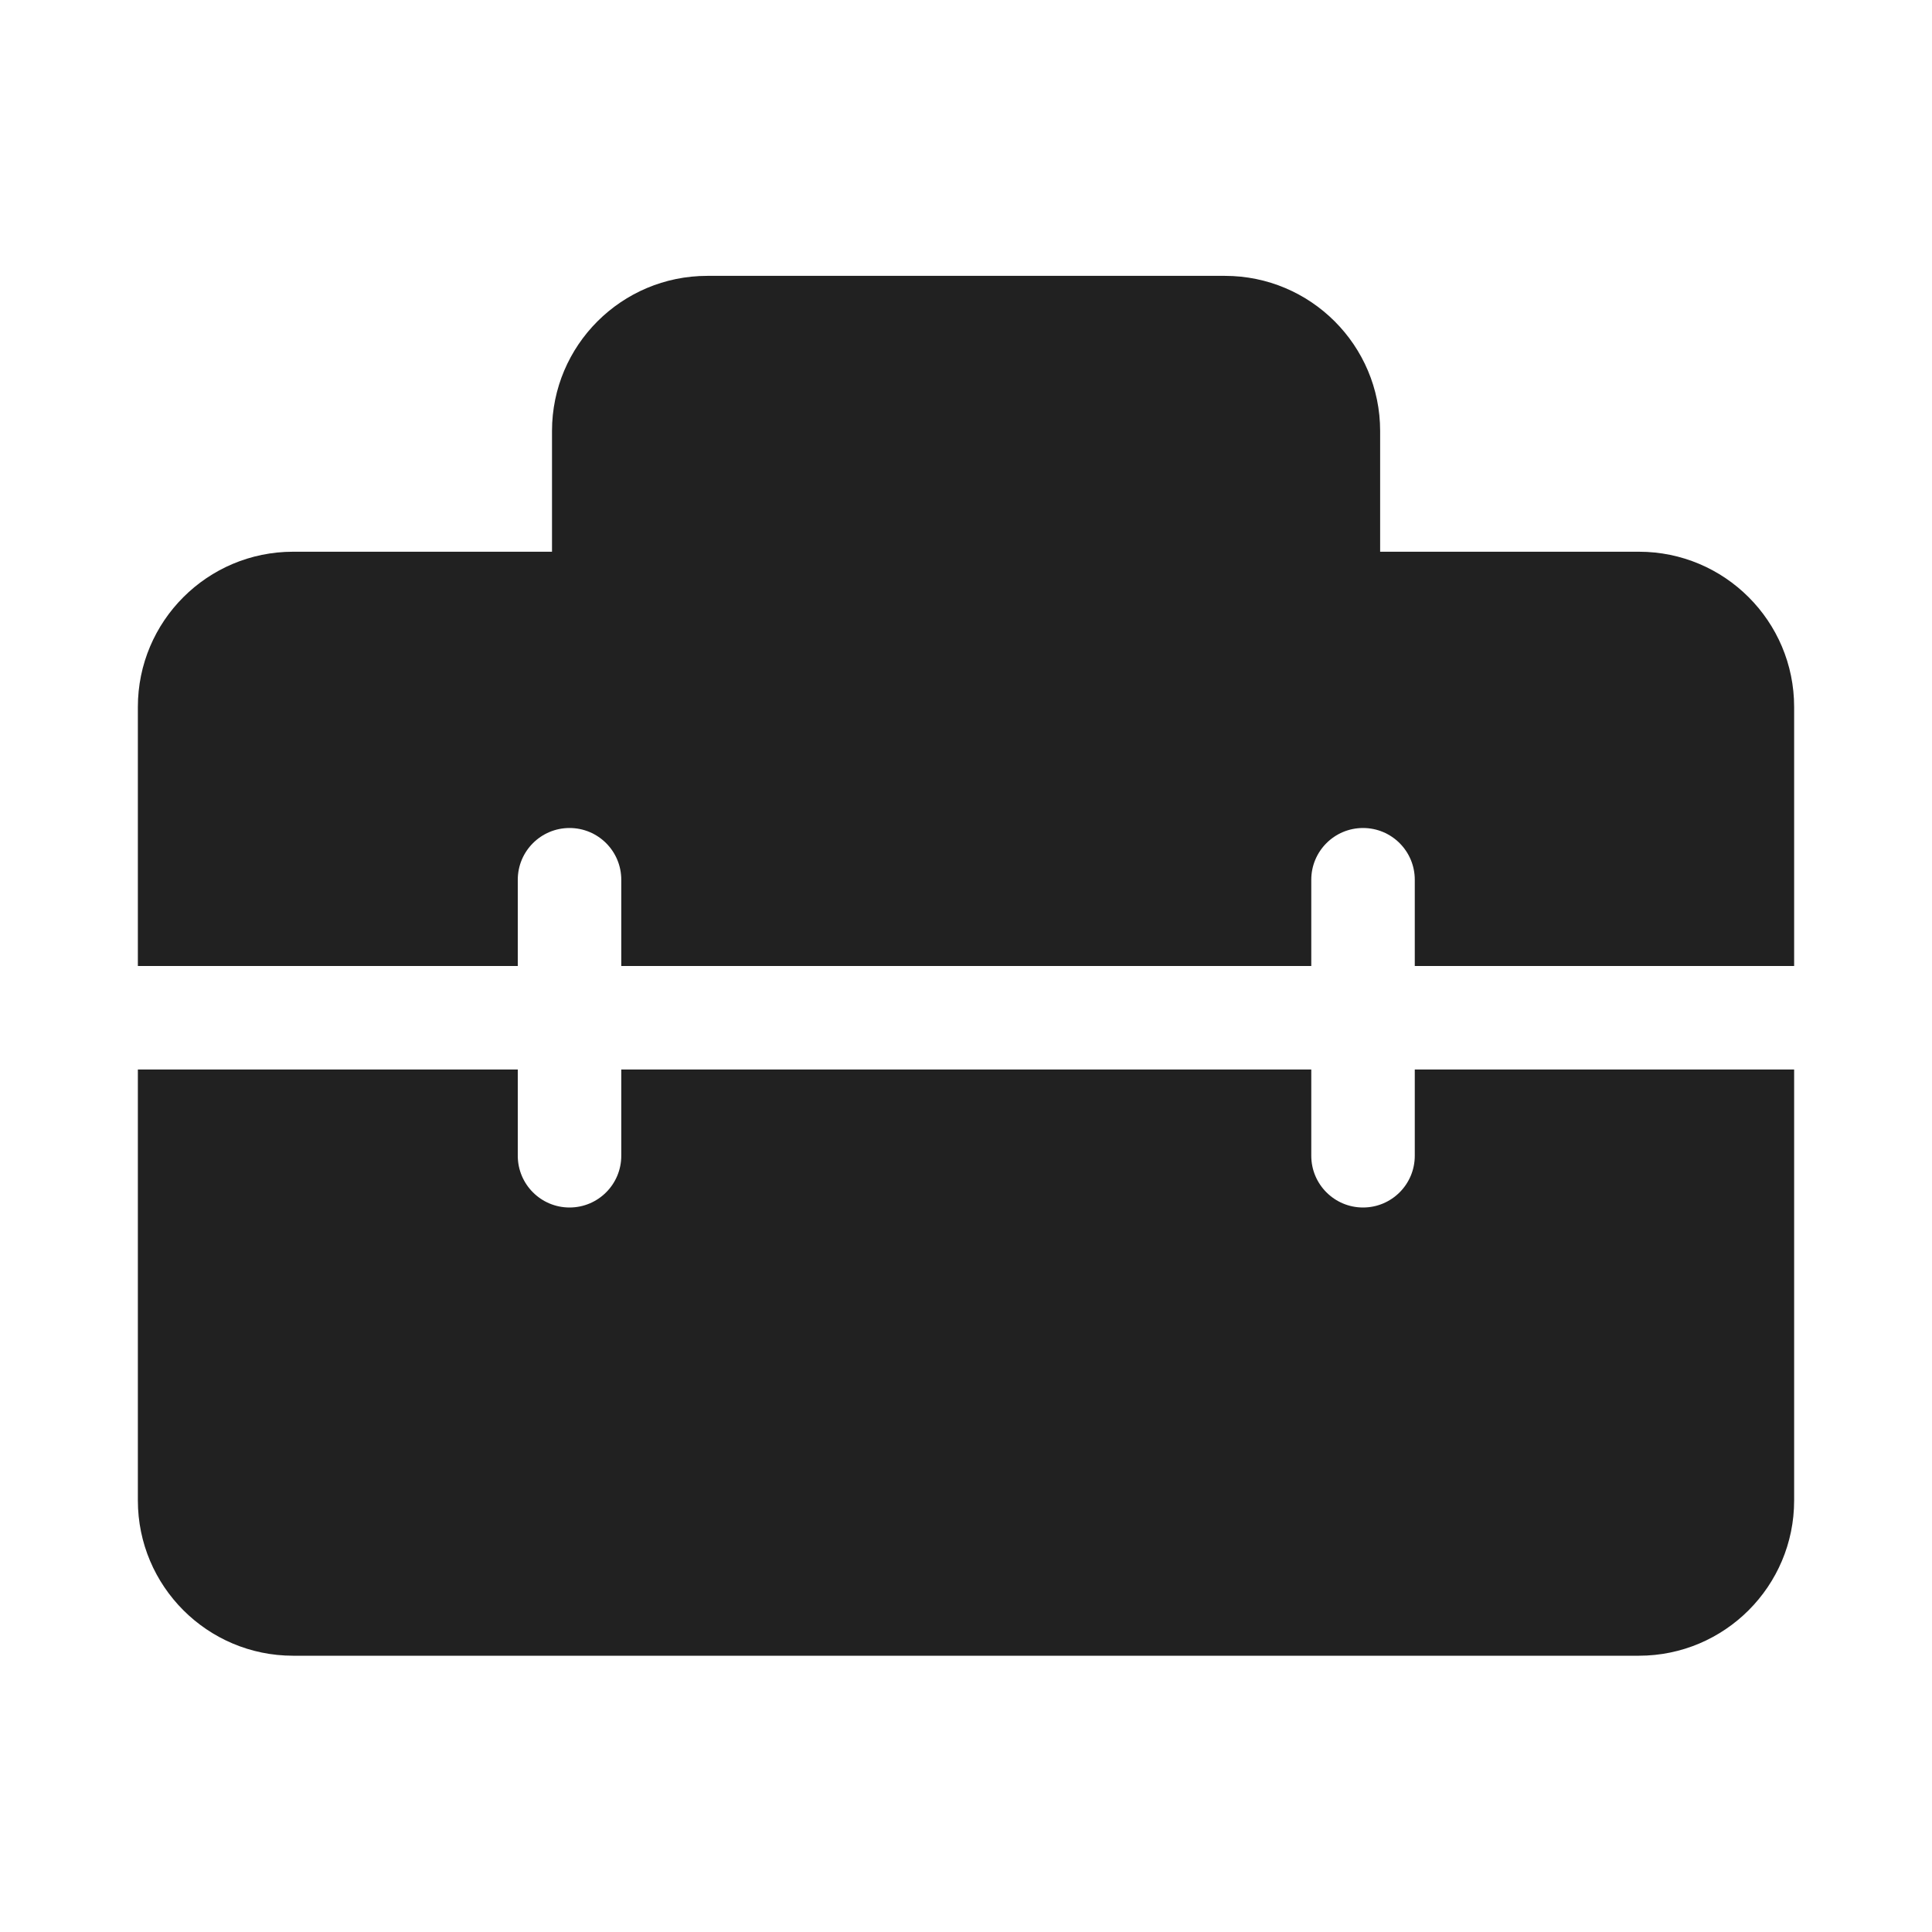 <?xml version="1.0" encoding="utf-8"?><!-- Скачано с сайта svg4.ru / Downloaded from svg4.ru -->
<svg width="800px" height="800px" viewBox="0 0 28 28" fill="none" xmlns="http://www.w3.org/2000/svg">
<path d="M8 6.247V7.996H4.248C3.006 7.996 1.998 9.003 1.998 10.246V14H7.504V12.75C7.504 12.336 7.84 12 8.254 12C8.669 12 9.004 12.336 9.004 12.75V14H19.004V12.75C19.004 12.336 19.34 12 19.754 12C20.169 12 20.504 12.336 20.504 12.75V14H26.002V10.246C26.002 9.003 24.994 7.996 23.752 7.996H20.002V6.247C20.002 5.005 18.994 3.998 17.752 3.998H10.251C9.008 3.998 8 5.005 8 6.247ZM10.251 5.497C9.836 5.497 9.5 5.833 9.5 6.247V7.996H18.502V6.247C18.502 5.833 18.166 5.497 17.752 5.497H10.251Z" fill="#212121"/>
<path d="M26.002 15.5H20.504V16.75C20.504 17.164 20.169 17.5 19.754 17.5C19.34 17.5 19.004 17.164 19.004 16.75V15.5H9.004V16.75C9.004 17.164 8.669 17.5 8.254 17.5C7.84 17.5 7.504 17.164 7.504 16.75V15.5H1.998V21.746C1.998 22.988 3.006 23.996 4.248 23.996H23.752C24.994 23.996 26.002 22.988 26.002 21.746V15.5Z" fill="#212121"/>
</svg>